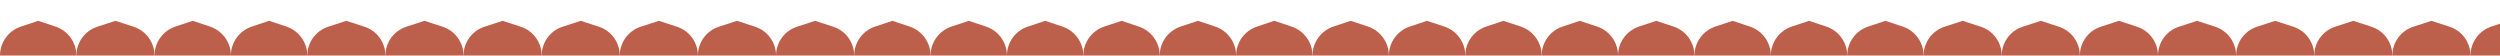<svg xmlns="http://www.w3.org/2000/svg" width="1440" height="32" viewBox="0 0 1440 32" fill="none"><path d="M1467 32L1423 32C1423 24.427 1427.85 17.704 1435.03 15.314L1445 12L1454.97 15.314C1462.15 17.704 1467 24.427 1467 32Z" fill="#BD604B"></path><path d="M1423 32L1378 32C1378 24.437 1382.87 17.734 1390.06 15.395L1400.5 12L1410.94 15.395C1418.13 17.734 1423 24.437 1423 32Z" fill="#BD604B"></path><path d="M1378 32L1333 32C1333 24.437 1337.87 17.734 1345.06 15.395L1355.5 12L1365.94 15.395C1373.13 17.734 1378 24.437 1378 32Z" fill="#BD604B"></path><path d="M1333 32L1288 32C1288 24.437 1292.87 17.734 1300.06 15.395L1310.5 12L1320.94 15.395C1328.13 17.734 1333 24.437 1333 32Z" fill="#BD604B"></path><path d="M1288 32L1243 32C1243 24.437 1247.87 17.734 1255.06 15.395L1265.5 12L1275.94 15.395C1283.13 17.734 1288 24.437 1288 32Z" fill="#BD604B"></path><path d="M1243 32L1198 32C1198 24.437 1202.87 17.734 1210.06 15.395L1220.5 12L1230.94 15.395C1238.13 17.734 1243 24.437 1243 32Z" fill="#BD604B"></path><path d="M1198 32L1153 32C1153 24.437 1157.87 17.734 1165.06 15.395L1175.5 12L1185.94 15.395C1193.13 17.734 1198 24.437 1198 32Z" fill="#BD604B"></path><path d="M1153 32L1108 32C1108 24.437 1112.87 17.734 1120.06 15.395L1130.5 12L1140.94 15.395C1148.13 17.734 1153 24.437 1153 32Z" fill="#BD604B"></path><path d="M1108 32L1064 32C1064 24.427 1068.85 17.704 1076.03 15.314L1086 12L1095.97 15.314C1103.15 17.704 1108 24.427 1108 32Z" fill="#BD604B"></path><path d="M1064 32L1020 32C1020 24.427 1024.85 17.704 1032.03 15.314L1042 12L1051.97 15.314C1059.15 17.704 1064 24.427 1064 32Z" fill="#BD604B"></path><path d="M1020 32L976 32C976 24.427 980.849 17.704 988.035 15.314L998 12L1007.97 15.314C1015.15 17.704 1020 24.427 1020 32Z" fill="#BD604B"></path><path d="M976 32L932 32C932 24.427 936.849 17.704 944.035 15.314L954 12L963.965 15.314C971.151 17.704 976 24.427 976 32Z" fill="#BD604B"></path><path d="M932 32L888 32C888 24.427 892.849 17.704 900.035 15.314L910 12L919.965 15.314C927.151 17.704 932 24.427 932 32Z" fill="#BD604B"></path><path d="M888 32L844 32C844 24.427 848.849 17.704 856.035 15.314L866 12L875.965 15.314C883.151 17.704 888 24.427 888 32Z" fill="#BD604B"></path><path d="M844 32L800 32C800 24.427 804.849 17.704 812.035 15.314L822 12L831.965 15.314C839.151 17.704 844 24.427 844 32Z" fill="#BD604B"></path><path d="M800 32L756 32C756 24.427 760.849 17.704 768.035 15.314L778 12L787.965 15.314C795.151 17.704 800 24.427 800 32Z" fill="#BD604B"></path><path d="M756 32L712 32C712 24.427 716.849 17.704 724.035 15.314L734 12L743.965 15.314C751.151 17.704 756 24.427 756 32Z" fill="#BD604B"></path><path d="M712 32L668 32C668 24.427 672.849 17.704 680.035 15.314L690 12L699.965 15.314C707.151 17.704 712 24.427 712 32Z" fill="#BD604B"></path><path d="M668 32L624 32C624 24.427 628.849 17.704 636.035 15.314L646 12L655.965 15.314C663.151 17.704 668 24.427 668 32Z" fill="#BD604B"></path><path d="M624 32L580 32C580 24.427 584.849 17.704 592.035 15.314L602 12L611.965 15.314C619.151 17.704 624 24.427 624 32Z" fill="#BD604B"></path><path d="M580 32L536 32C536 24.427 540.849 17.704 548.035 15.314L558 12L567.965 15.314C575.151 17.704 580 24.427 580 32Z" fill="#BD604B"></path><path d="M536 32L492 32C492 24.427 496.849 17.704 504.035 15.314L514 12L523.965 15.314C531.151 17.704 536 24.427 536 32Z" fill="#BD604B"></path><path d="M492 32L447 32C447 24.437 451.869 17.734 459.061 15.395L469.5 12L479.939 15.395C487.131 17.734 492 24.437 492 32Z" fill="#BD604B"></path><path d="M447 32L402 32C402 24.437 406.869 17.734 414.061 15.395L424.5 12L434.939 15.395C442.131 17.734 447 24.437 447 32Z" fill="#BD604B"></path><path d="M402 32L357 32C357 24.437 361.869 17.734 369.061 15.395L379.5 12L389.939 15.395C397.131 17.734 402 24.437 402 32Z" fill="#BD604B"></path><path d="M357 32L312 32C312 24.437 316.869 17.734 324.061 15.395L334.5 12L344.939 15.395C352.131 17.734 357 24.437 357 32Z" fill="#BD604B"></path><path d="M312 32L267 32C267 24.437 271.869 17.734 279.061 15.395L289.5 12L299.939 15.395C307.131 17.734 312 24.437 312 32Z" fill="#BD604B"></path><path d="M267 32L222 32C222 24.437 226.869 17.734 234.061 15.395L244.5 12L254.939 15.395C262.131 17.734 267 24.437 267 32Z" fill="#BD604B"></path><path d="M222 32L177 32C177 24.437 181.869 17.734 189.061 15.395L199.5 12L209.939 15.395C217.131 17.734 222 24.437 222 32Z" fill="#BD604B"></path><path d="M177 32L133 32C133 24.427 137.849 17.704 145.035 15.314L155 12L164.965 15.314C172.151 17.704 177 24.427 177 32Z" fill="#BD604B"></path><path d="M133 32L89 32C89 24.427 93.849 17.704 101.035 15.314L111 12L120.965 15.314C128.151 17.704 133 24.427 133 32Z" fill="#BD604B"></path><path d="M89 32L44 32C44 24.437 48.869 17.734 56.061 15.395L66.5 12L76.939 15.395C84.131 17.734 89 24.437 89 32Z" fill="#BD604B"></path><path d="M44 32L-3.8147e-06 32C-2.73363e-06 24.427 4.849 17.704 12.035 15.314L22 12L31.965 15.314C39.151 17.704 44 24.427 44 32Z" fill="#BD604B"></path></svg>